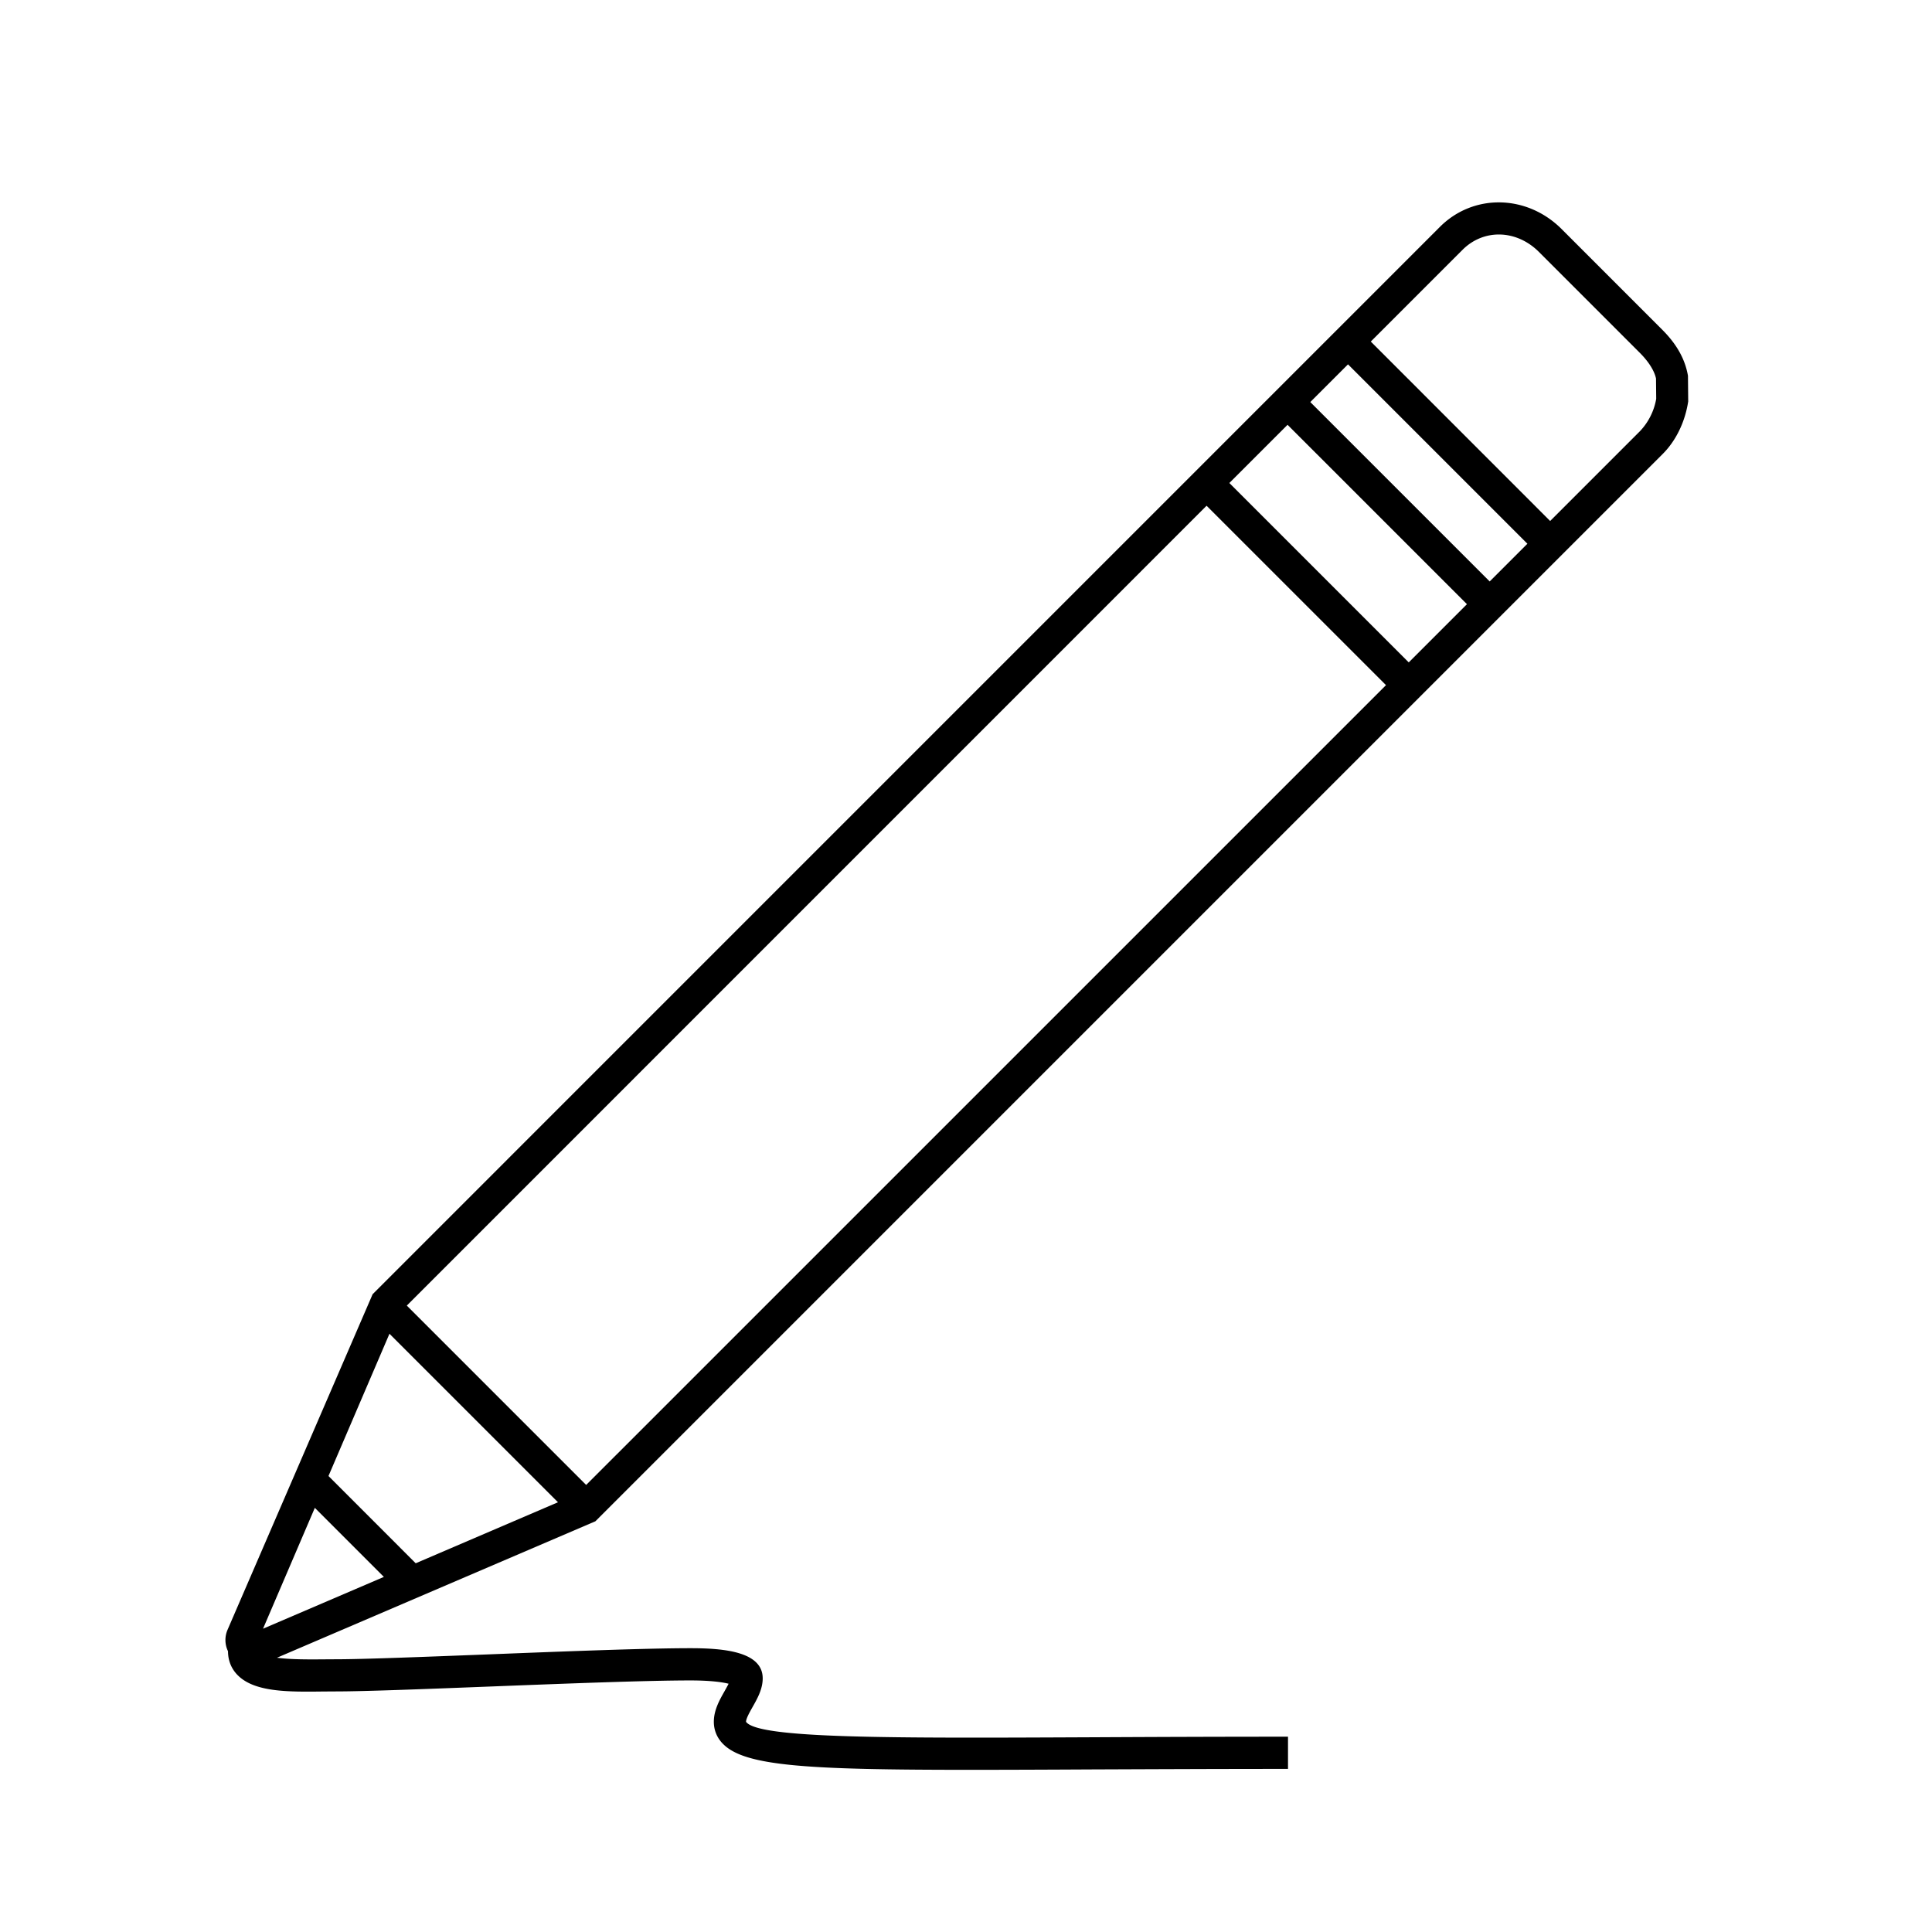 <svg xmlns="http://www.w3.org/2000/svg" id="icon-ui-svg" viewBox="0 0 48 48"><path id="icon-ui-svg--base" d="m41.943 9.973-.006-.637c-.07-.408-.276-.779-.628-1.133L38.797 5.69c-.863-.862-2.192-.885-3.024-.052L9.258 32.154l-3.606 8.341a.64.64 0 0 0 .013.53c0 .234.085.441.246.6.42.417 1.246.411 2.117.4l.326-.002c.684 0 2.188-.058 3.78-.12 1.841-.072 3.928-.153 5.018-.153.5 0 .796.043.95.082-.032.063-.072.133-.101.186-.125.22-.266.47-.266.76 0 .211.081.404.235.556.547.545 2.084.637 6.118.637.891 0 1.905-.004 3.056-.01 1.418-.005 3.03-.013 4.856-.013v-.8c-1.827 0-3.44.007-4.86.014-5.003.023-8.304.037-8.605-.384 0-.08.09-.239.162-.367.118-.208.252-.445.252-.712 0-.664-.96-.75-1.797-.75-1.106 0-3.2.082-5.05.155-1.583.061-3.08.12-3.748.12l-.333.002c-.33.003-.798.006-1.14-.04l7.911-3.39L41.308 11.28c.32-.318.555-.782.635-1.307m-28.08 27.35-3.535 1.516-2.167-2.168 1.515-3.534zm-3.756-4.886 19.87-19.872 4.458 4.457-19.872 19.871zM30.543 12l1.446-1.446 4.457 4.457L35 16.457zm2.011-2.011.937-.937 4.457 4.457-.937.937zM7.822 37.462l1.715 1.716-3.002 1.287zm32.921-26.748-2.23 2.23-4.456-4.458 2.281-2.281c.525-.524 1.338-.502 1.894.052l2.51 2.51c.236.237.364.461.401.637l.005.505a1.55 1.55 0 0 1-.405.805"/></svg>